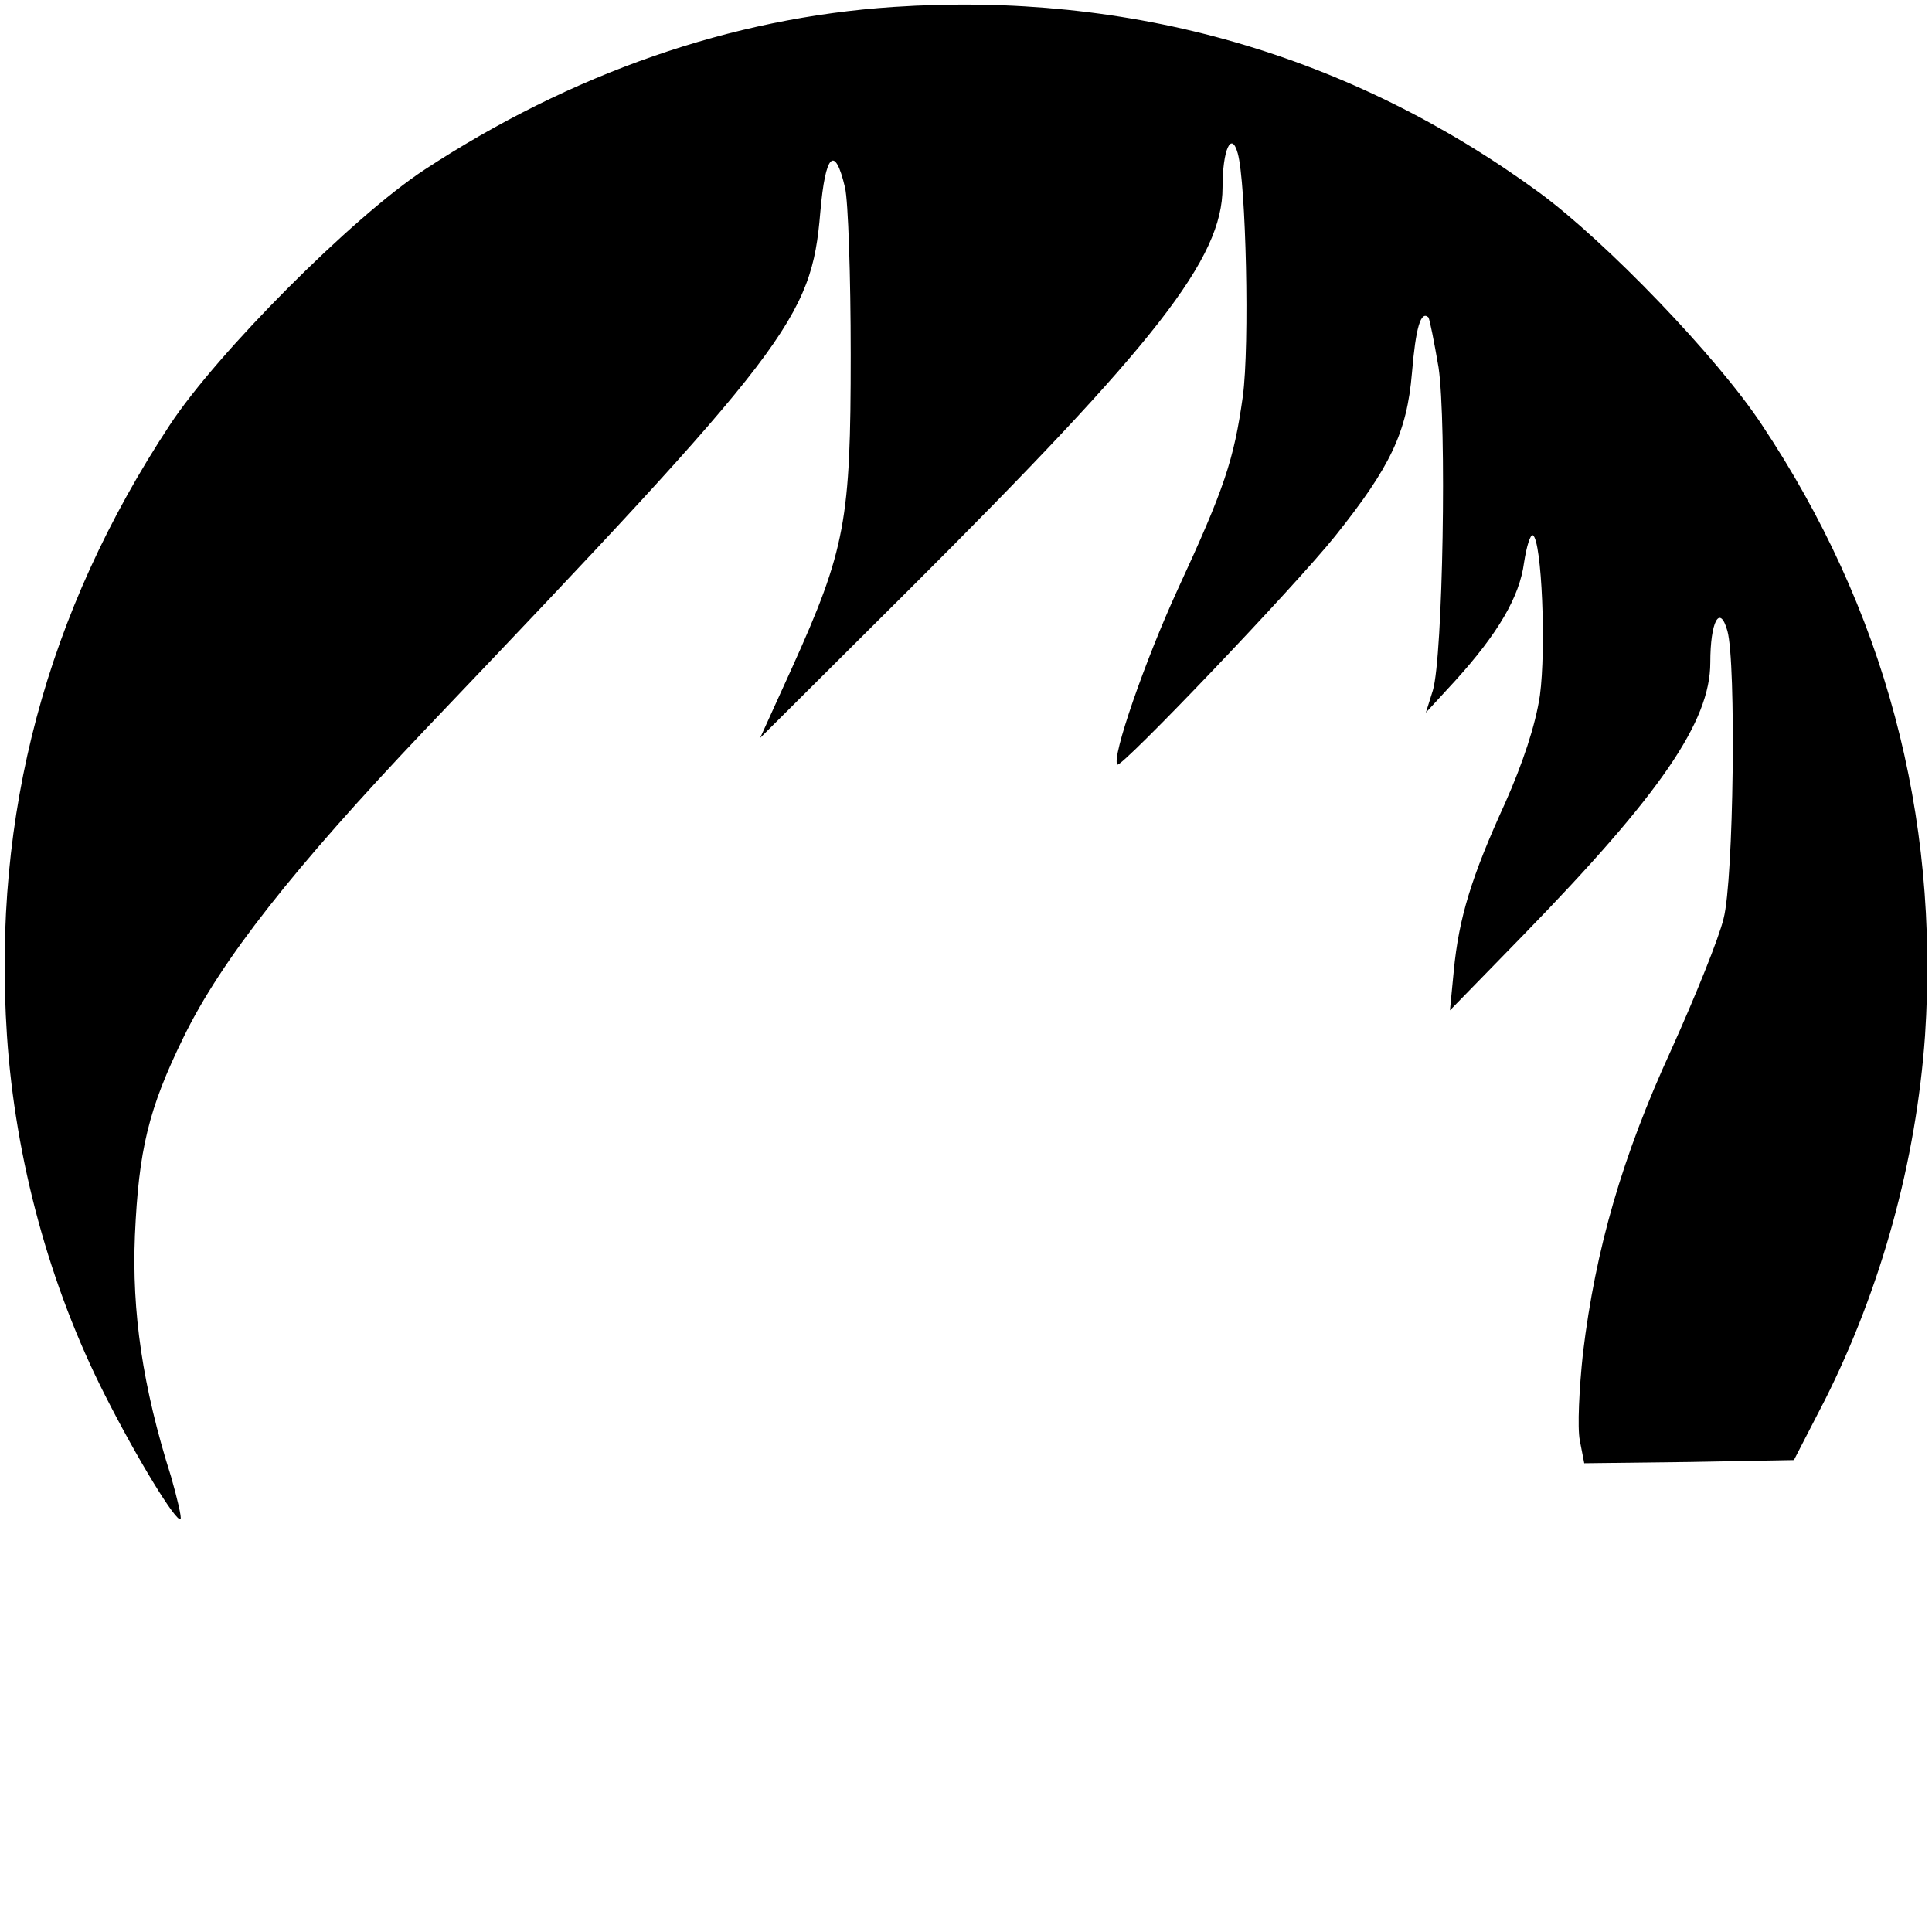 <?xml version="1.0" standalone="no"?>
<!DOCTYPE svg PUBLIC "-//W3C//DTD SVG 20010904//EN"
 "http://www.w3.org/TR/2001/REC-SVG-20010904/DTD/svg10.dtd">
<svg version="1.0" xmlns="http://www.w3.org/2000/svg"
 width="305pt" height="305pt" viewBox="0 0 305 305"
 preserveAspectRatio="xMidYMid meet">
<g transform="translate(0,305) scale(0.1,-0.1)"
fill="#000000" stroke="none">
<path d="M1410 3039 c-256 -17 -508 -105 -740 -257 -114 -75 -327 -289 -402
-403 -195 -296 -280 -614 -257 -964 13 -195 67 -395 155 -568 50 -99 113 -202
119 -195 2 2 -5 32 -15 67 -45 142 -62 260 -57 381 6 134 21 199 77 313 59
121 173 266 381 485 575 603 610 649 624 817 8 93 23 107 39 39 5 -21 9 -140
9 -264 0 -261 -8 -307 -93 -495 l-50 -110 236 235 c390 389 494 522 494 634 0
60 14 90 24 54 13 -46 19 -303 8 -384 -14 -100 -29 -145 -103 -305 -51 -111
-105 -266 -95 -276 6 -6 280 281 344 361 87 109 113 163 121 257 6 72 14 99
26 88 2 -3 9 -38 16 -79 13 -88 7 -457 -9 -510 l-11 -35 46 50 c68 75 102 133
109 187 4 26 10 45 14 43 14 -9 21 -179 11 -253 -7 -47 -27 -107 -55 -170 -53
-116 -73 -181 -81 -265 l-6 -62 116 119 c216 222 295 337 295 430 0 65 15 93
27 50 14 -50 10 -393 -6 -454 -7 -30 -45 -124 -83 -208 -77 -168 -119 -313
-139 -478 -6 -56 -9 -118 -5 -138 l7 -36 166 2 165 3 49 95 c89 177 144 377
158 575 23 349 -64 674 -258 965 -70 106 -245 288 -351 366 -298 218 -645 318
-1020 293z"/>
</g>
</svg>
